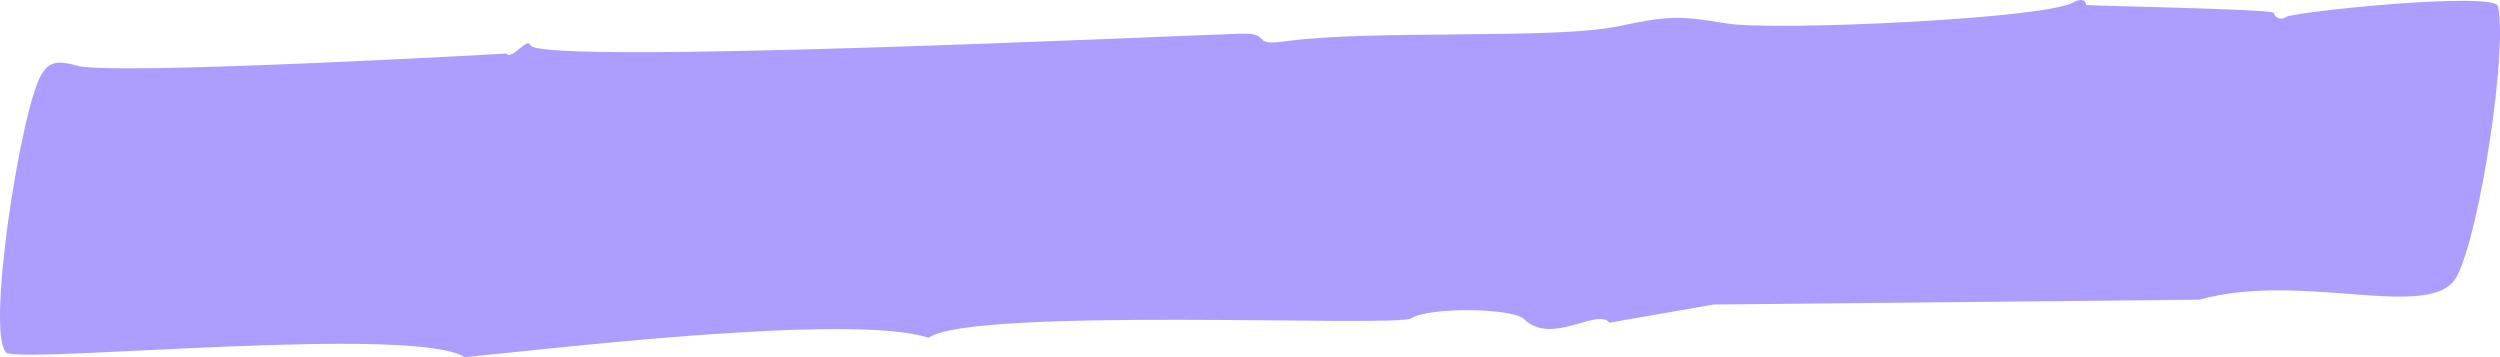 <?xml version="1.0" encoding="UTF-8"?> <svg xmlns="http://www.w3.org/2000/svg" width="203" height="29" viewBox="0 0 203 29" fill="none"> <path d="M37.737 29C33.543 26.378 2.815 29.448 0.576 28.669C-1.243 27.611 1.68 8.81 3.375 6.028C3.973 5.034 4.661 4.877 6.241 5.325C8.741 6.172 41.124 4.351 41.124 4.351C41.553 4.931 42.834 2.961 43.072 3.671C43.817 5.319 96.291 2.85 100.765 2.735C103.479 2.664 101.33 3.808 104.526 3.335C111.335 2.404 126.165 3.21 131.318 2.151C135.446 1.277 136.335 1.252 140.298 1.919C144.345 2.513 165.868 1.535 168.33 0.214C168.931 -0.151 169.391 -0.022 169.393 0.396C169.393 0.483 184.561 0.723 184.63 1.049C184.746 1.465 185.207 1.663 185.635 1.373C186.426 0.935 202.579 -0.715 202.836 0.507C203.627 3.98 201.395 18.78 199.518 22.392C197.599 26.245 187.06 21.974 178.582 24.334L139.134 24.727L130.677 26.204C129.713 24.956 125.979 28.121 123.732 25.895C122.782 25.011 116.068 24.906 114.58 25.854C113.289 26.587 78.922 24.901 75.395 27.428C69.122 25.349 43.645 28.463 37.737 29" fill="#AD9DFF"></path> </svg> 